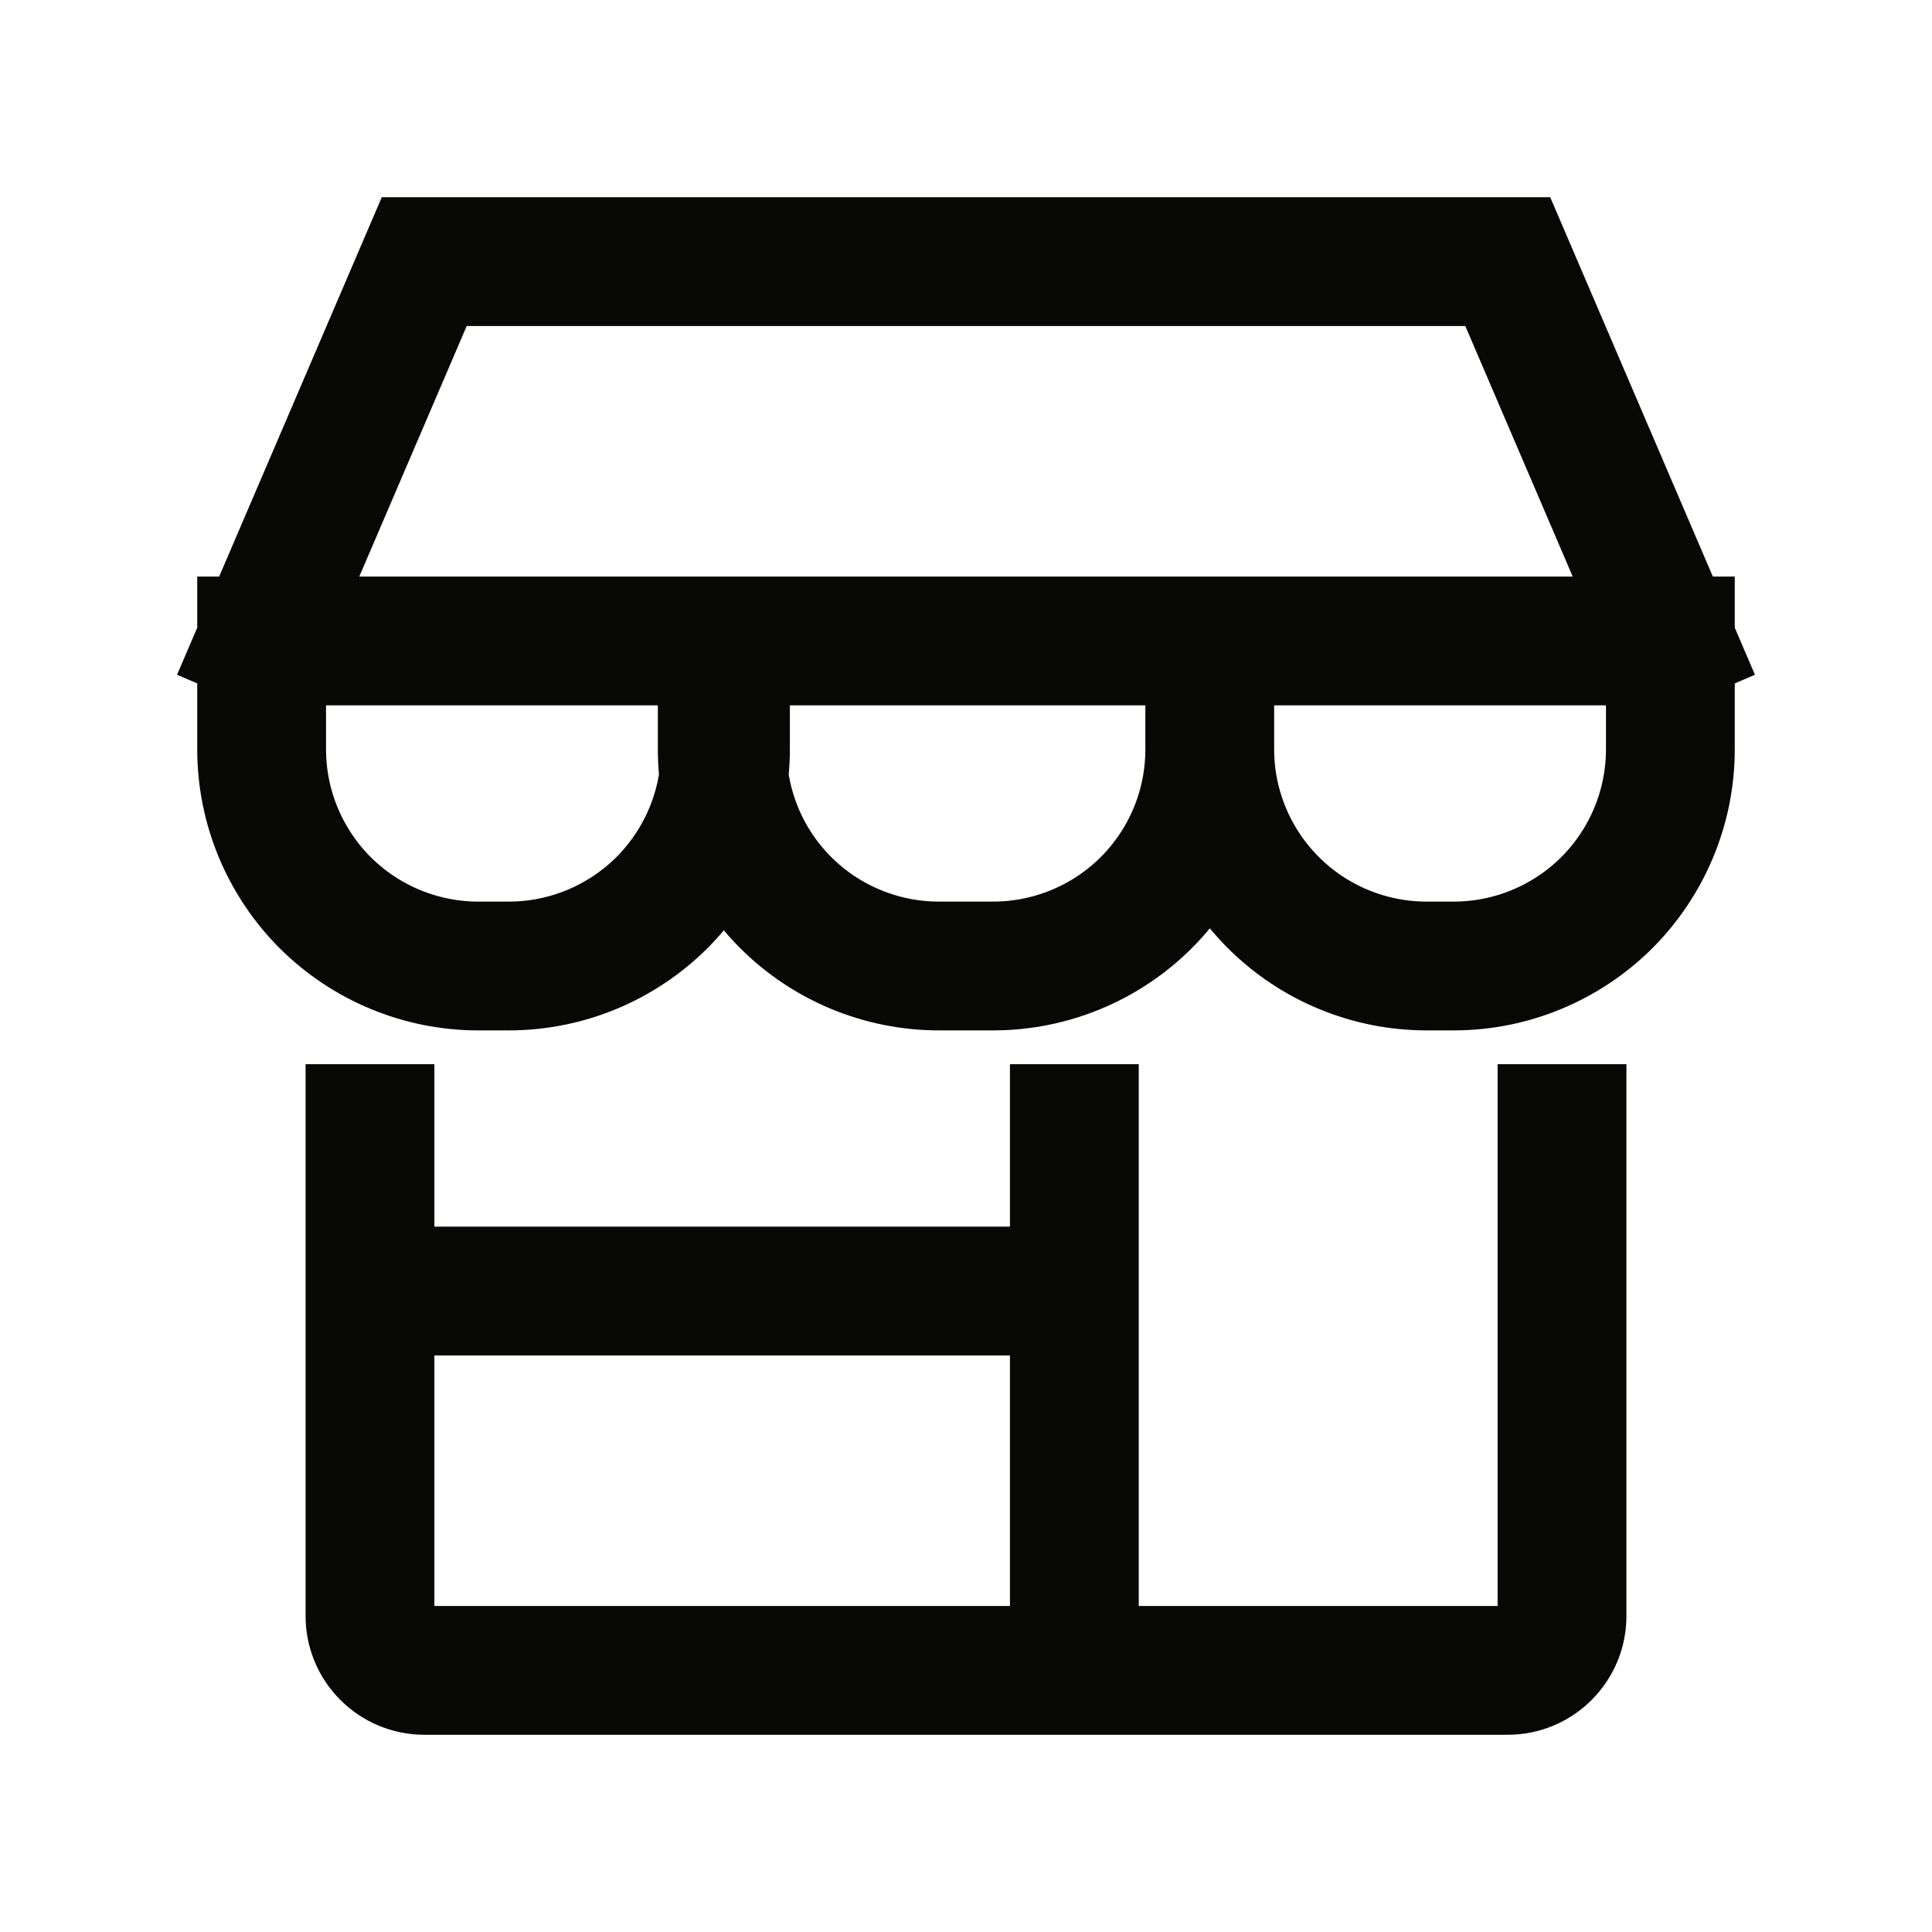 <svg xmlns="http://www.w3.org/2000/svg" fill="none" viewBox="0 0 12 12" height="12" width="12">
<path stroke-linecap="square" stroke-width="0.8" stroke="#080806" d="M2.298 7.01V10.038C2.298 10.128 2.334 10.213 2.397 10.276C2.46 10.339 2.545 10.375 2.635 10.375H9.365C9.455 10.375 9.54 10.339 9.603 10.276C9.666 10.213 9.702 10.128 9.702 10.038V7.01M6.673 7.01V10.375M2.298 8.019H6.673M1.625 3.981L2.635 1.625H9.365L10.375 3.981M1.625 3.981H10.375M1.625 3.981L1.625 4.654C1.625 5.011 1.767 5.353 2.019 5.606C2.272 5.858 2.614 6 2.971 6H3.16C3.517 6 3.859 5.858 4.112 5.606C4.364 5.353 4.506 5.011 4.506 4.654V3.981M10.375 3.981L10.375 4.654C10.375 5.011 10.233 5.353 9.981 5.606C9.728 5.858 9.386 6 9.029 6H8.861C8.504 6 8.161 5.858 7.909 5.606C7.656 5.353 7.514 5.011 7.514 4.654M7.514 3.981V4.654M7.514 4.654C7.514 5.011 7.373 5.353 7.12 5.606C6.868 5.858 6.525 6 6.168 6H5.832C5.475 6 5.132 5.858 4.88 5.606C4.627 5.353 4.486 5.011 4.486 4.654V3.981"></path>
</svg>
